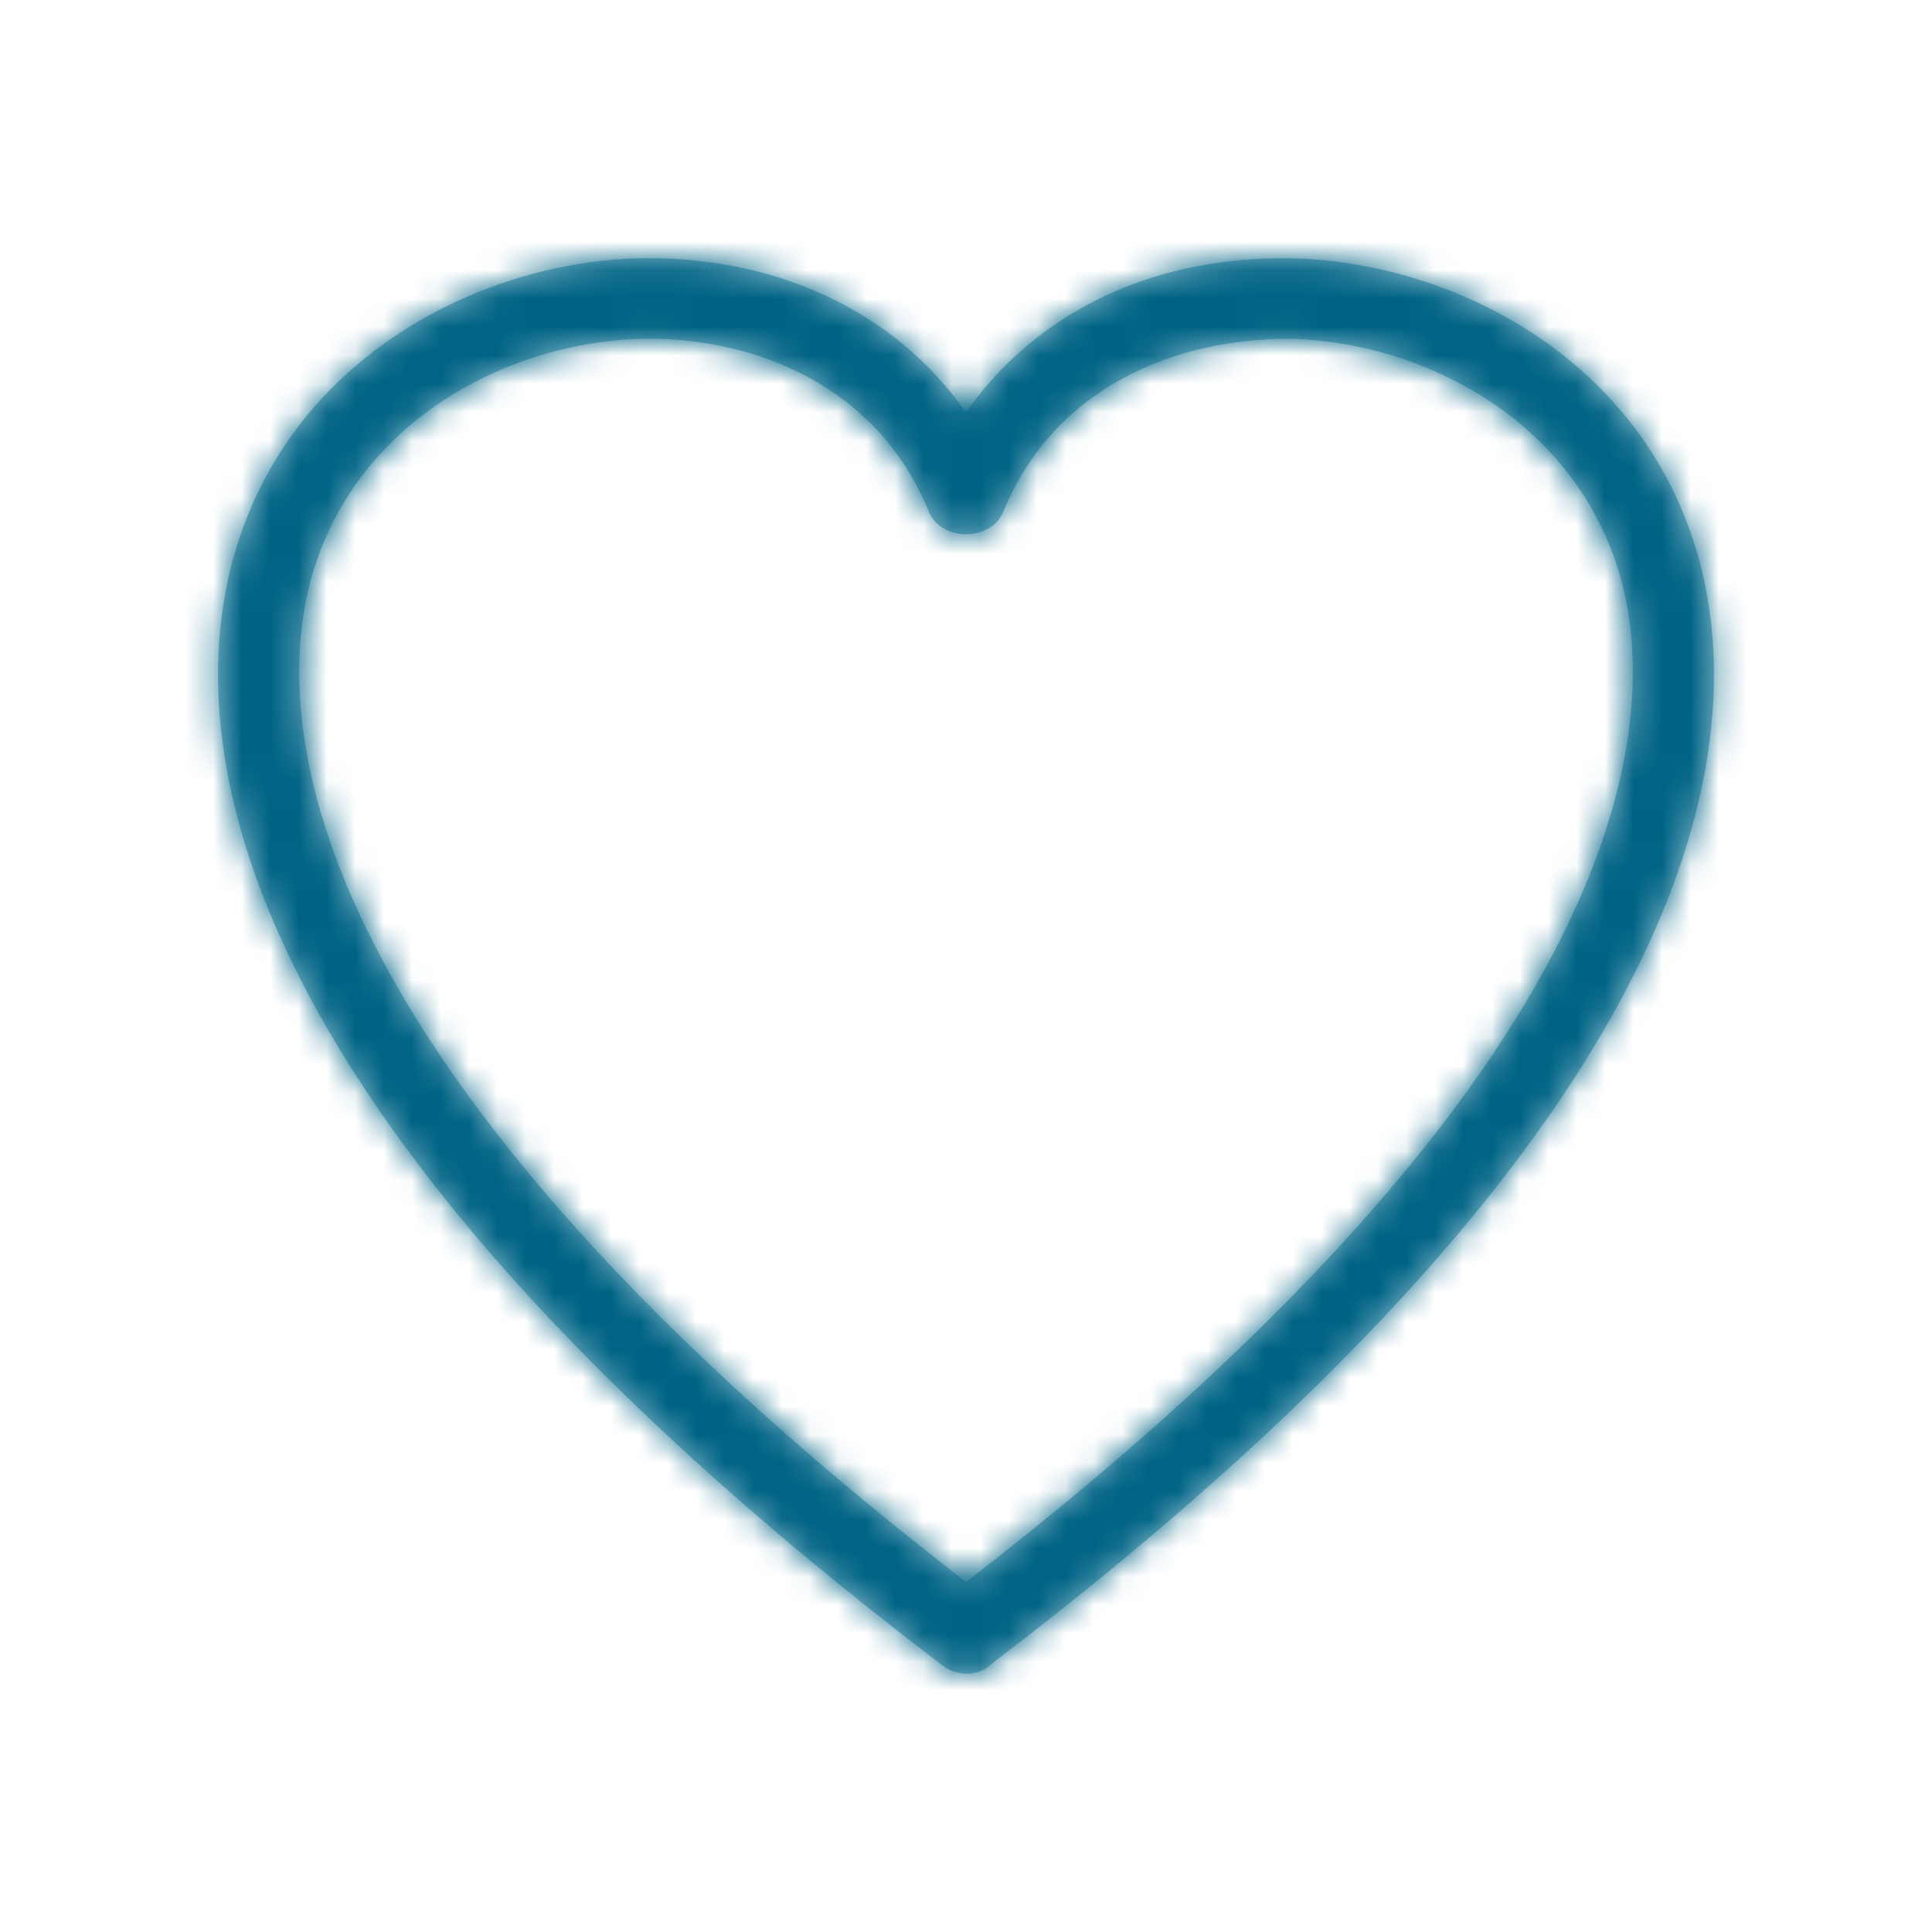 <svg xmlns="http://www.w3.org/2000/svg" xmlns:xlink="http://www.w3.org/1999/xlink" width="68" height="68" viewBox="0 0 68 68">
    <defs>
        <path id="g5yhj0uipa" d="M27.032 49.912c-.312 0-.635-.113-.907-.328l-.09-.071C.03 29.697-.593 16.366 1.348 10.18 3.436 3.534 9.822.329 15.223.1 20.17-.087 24.493 1.92 27 5.52 29.508 1.92 33.756-.087 38.776.102c5.4.23 11.787 3.434 13.875 10.081C54.595 16.37 53.97 29.7 27.947 49.527c-.258.26-.583.385-.915.385zM15.866 2.924c-.179 0-.351.003-.524.009C10.93 3.12 5.728 5.695 4.05 11.03 2.68 15.394 2.212 27.54 27 46.682c24.789-19.13 24.321-31.288 22.95-35.651-1.677-5.336-6.88-7.911-11.29-8.098-3.701-.11-8.416 1.357-10.345 6.075-.437 1.062-2.185 1.062-2.624 0-1.845-4.503-6.188-6.084-9.826-6.084z"/>
    </defs>
    <g fill="none" fill-rule="evenodd">
        <g>
            <g>
                <g>
                    <g transform="translate(-1106 -3166) translate(145 2741) translate(961 425) translate(7 9)">
                        <mask id="uvz53ol4ab" fill="#fff">
                            <use xlink:href="#g5yhj0uipa"/>
                        </mask>
                        <use fill="#8CBCCD" fill-rule="nonzero" xlink:href="#g5yhj0uipa"/>
                        <g fill="#006384" mask="url(#uvz53ol4ab)">
                            <path d="M0 0H68V68H0z" transform="translate(-7 -9)"/>
                        </g>
                    </g>
                </g>
            </g>
        </g>
    </g>
</svg>
